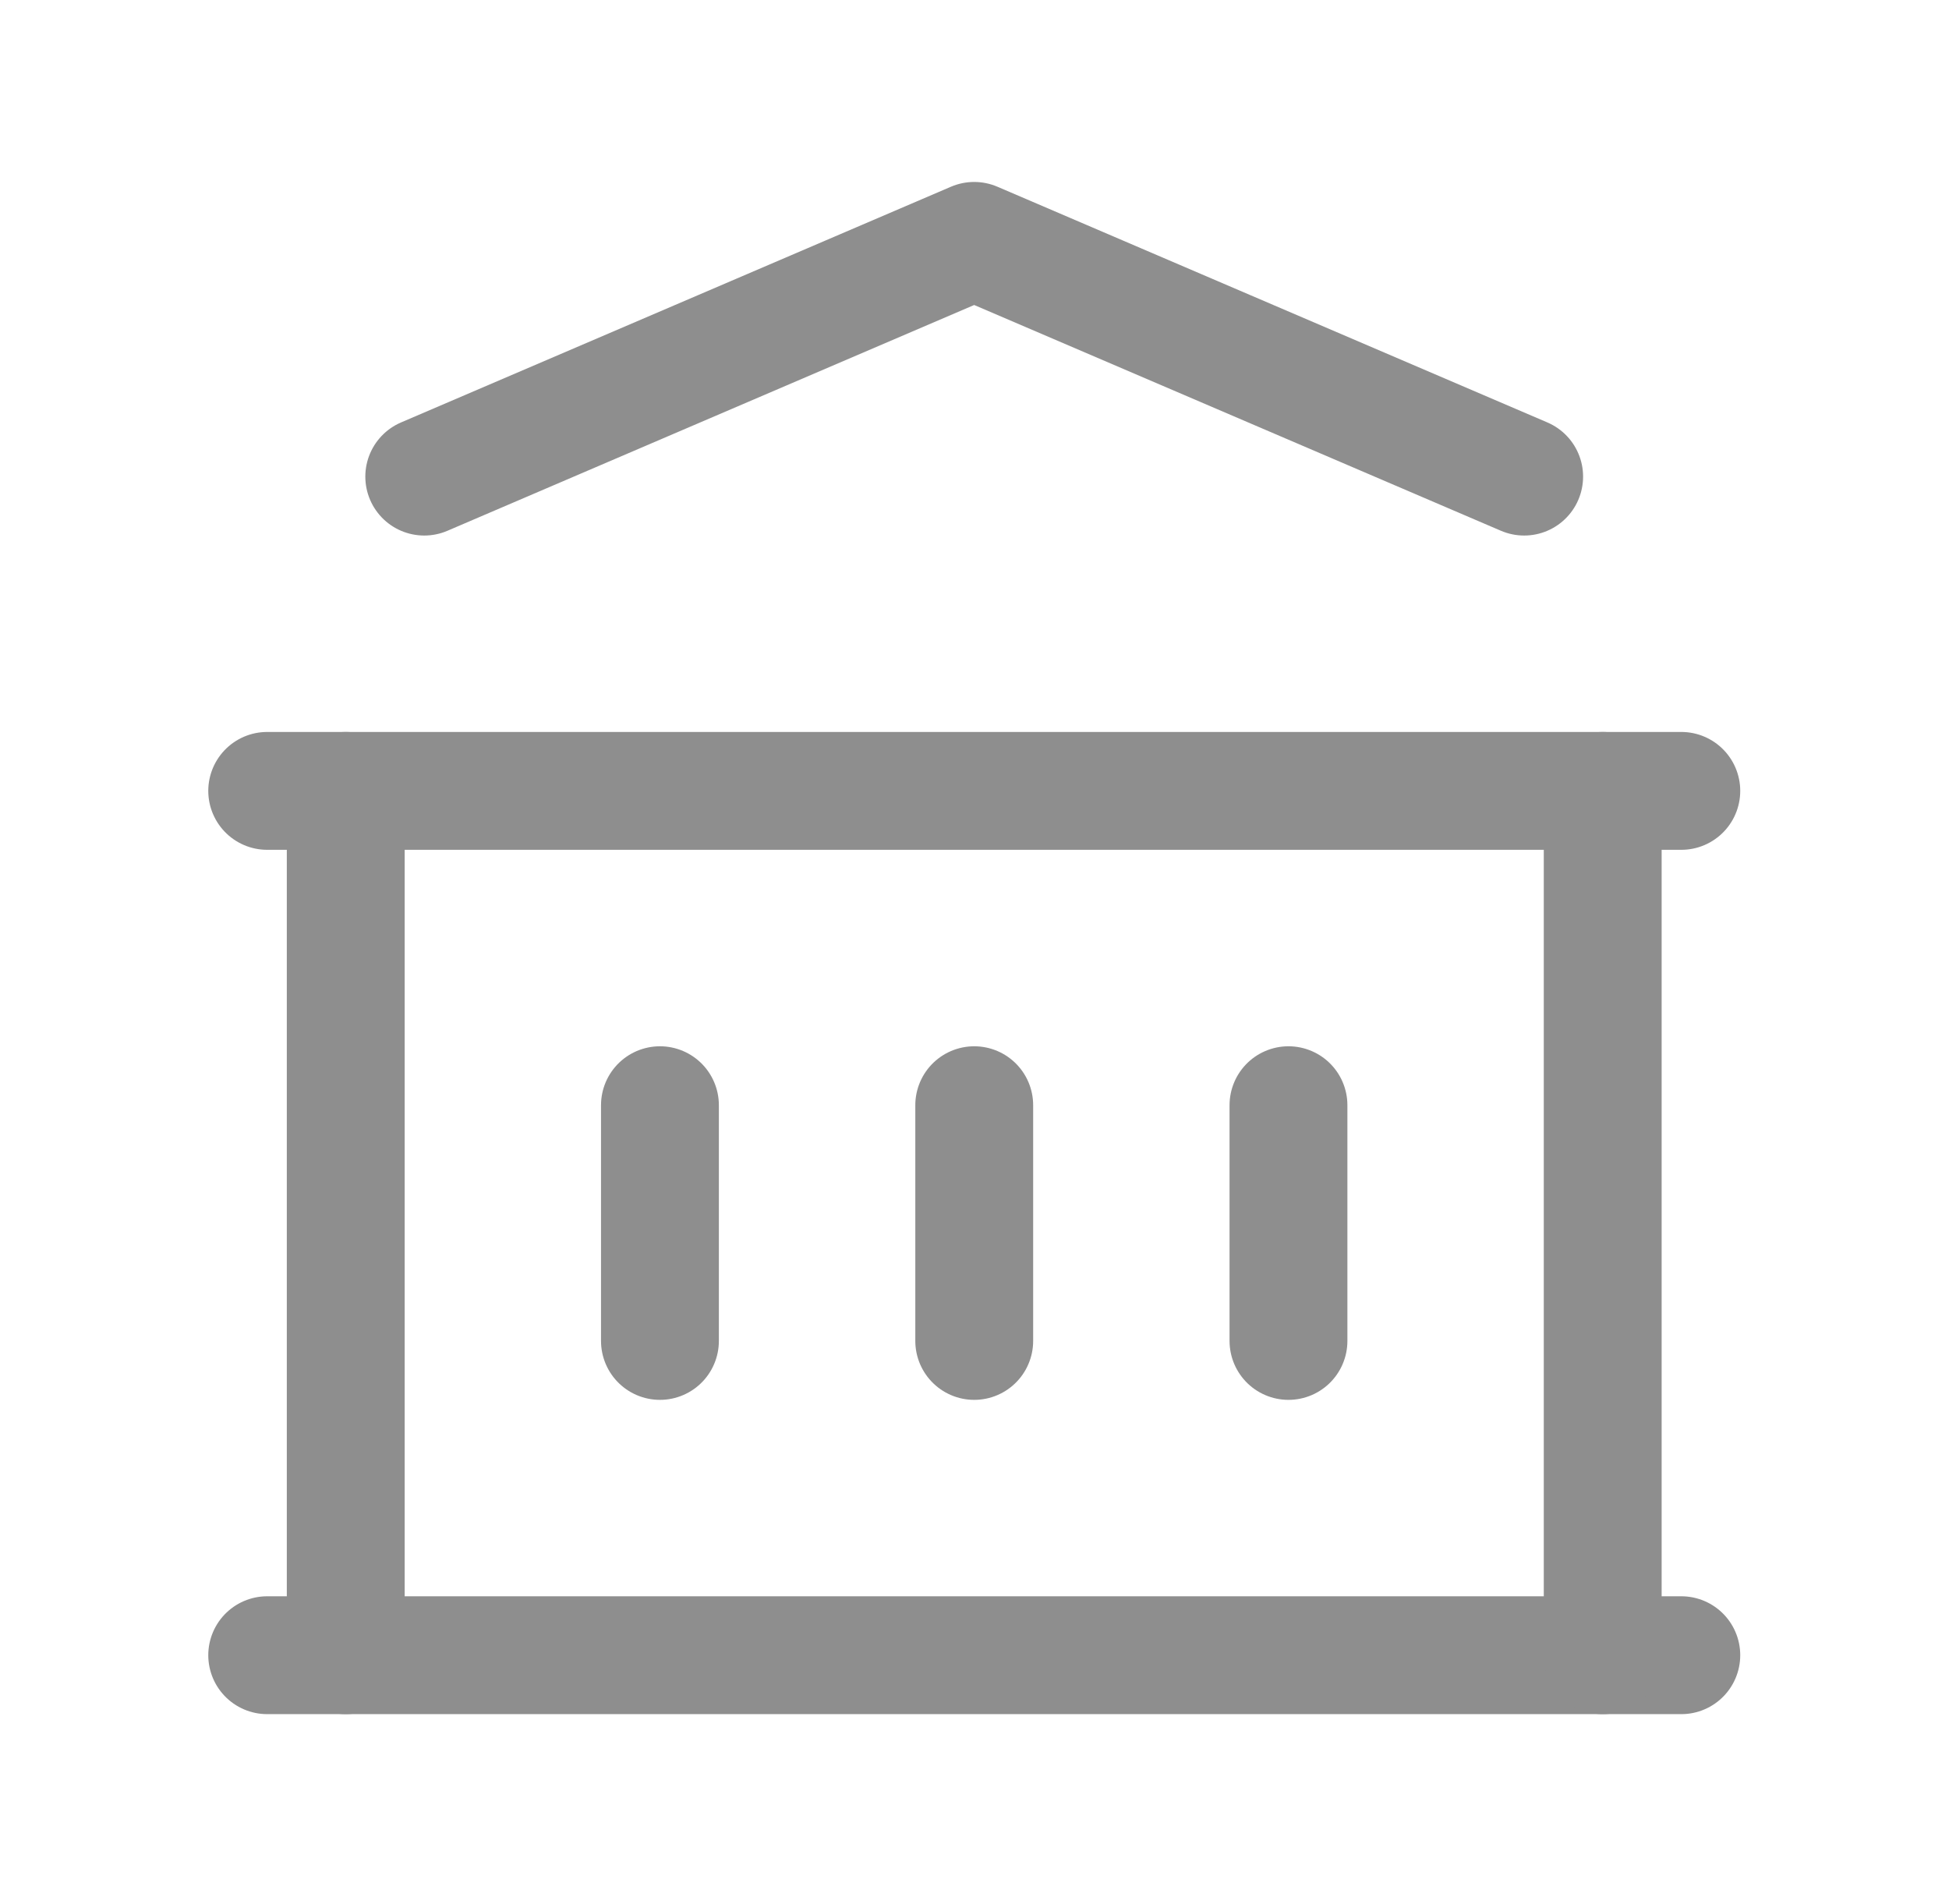 <svg width="43" height="42" viewBox="0 0 43 42" fill="none" xmlns="http://www.w3.org/2000/svg">
<g clip-path="url(#clip0_2732_4219)">
<path d="M5.895 36.514H37.094" stroke="#8E8E8E" stroke-width="2.6" stroke-linecap="round" stroke-linejoin="round"/>
<path d="M5.895 17.447H37.094" stroke="#8E8E8E" stroke-width="2.6" stroke-linecap="round" stroke-linejoin="round"/>
<path d="M9.36 10.514L21.493 5.314L33.627 10.514" stroke="#8E8E8E" stroke-width="2.6" stroke-linecap="round" stroke-linejoin="round"/>
<path d="M7.628 17.447L7.628 36.514" stroke="#8E8E8E" stroke-width="2.6" stroke-linecap="round" stroke-linejoin="round"/>
<path d="M35.36 17.447V36.514" stroke="#8E8E8E" stroke-width="2.6" stroke-linecap="round" stroke-linejoin="round"/>
<path d="M14.56 24.381V29.581" stroke="#8E8E8E" stroke-width="2.6" stroke-linecap="round" stroke-linejoin="round"/>
<path d="M21.494 24.381V29.581" stroke="#8E8E8E" stroke-width="2.6" stroke-linecap="round" stroke-linejoin="round"/>
<path d="M28.427 24.381V29.581" stroke="#8E8E8E" stroke-width="2.6" stroke-linecap="round" stroke-linejoin="round"/>
</g>
<defs>
<clipPath id="clip0_2732_4219">
<rect width="41.599" height="41.599" fill="white" transform="translate(0.694 0.115)"/>
</clipPath>
</defs>
</svg>
